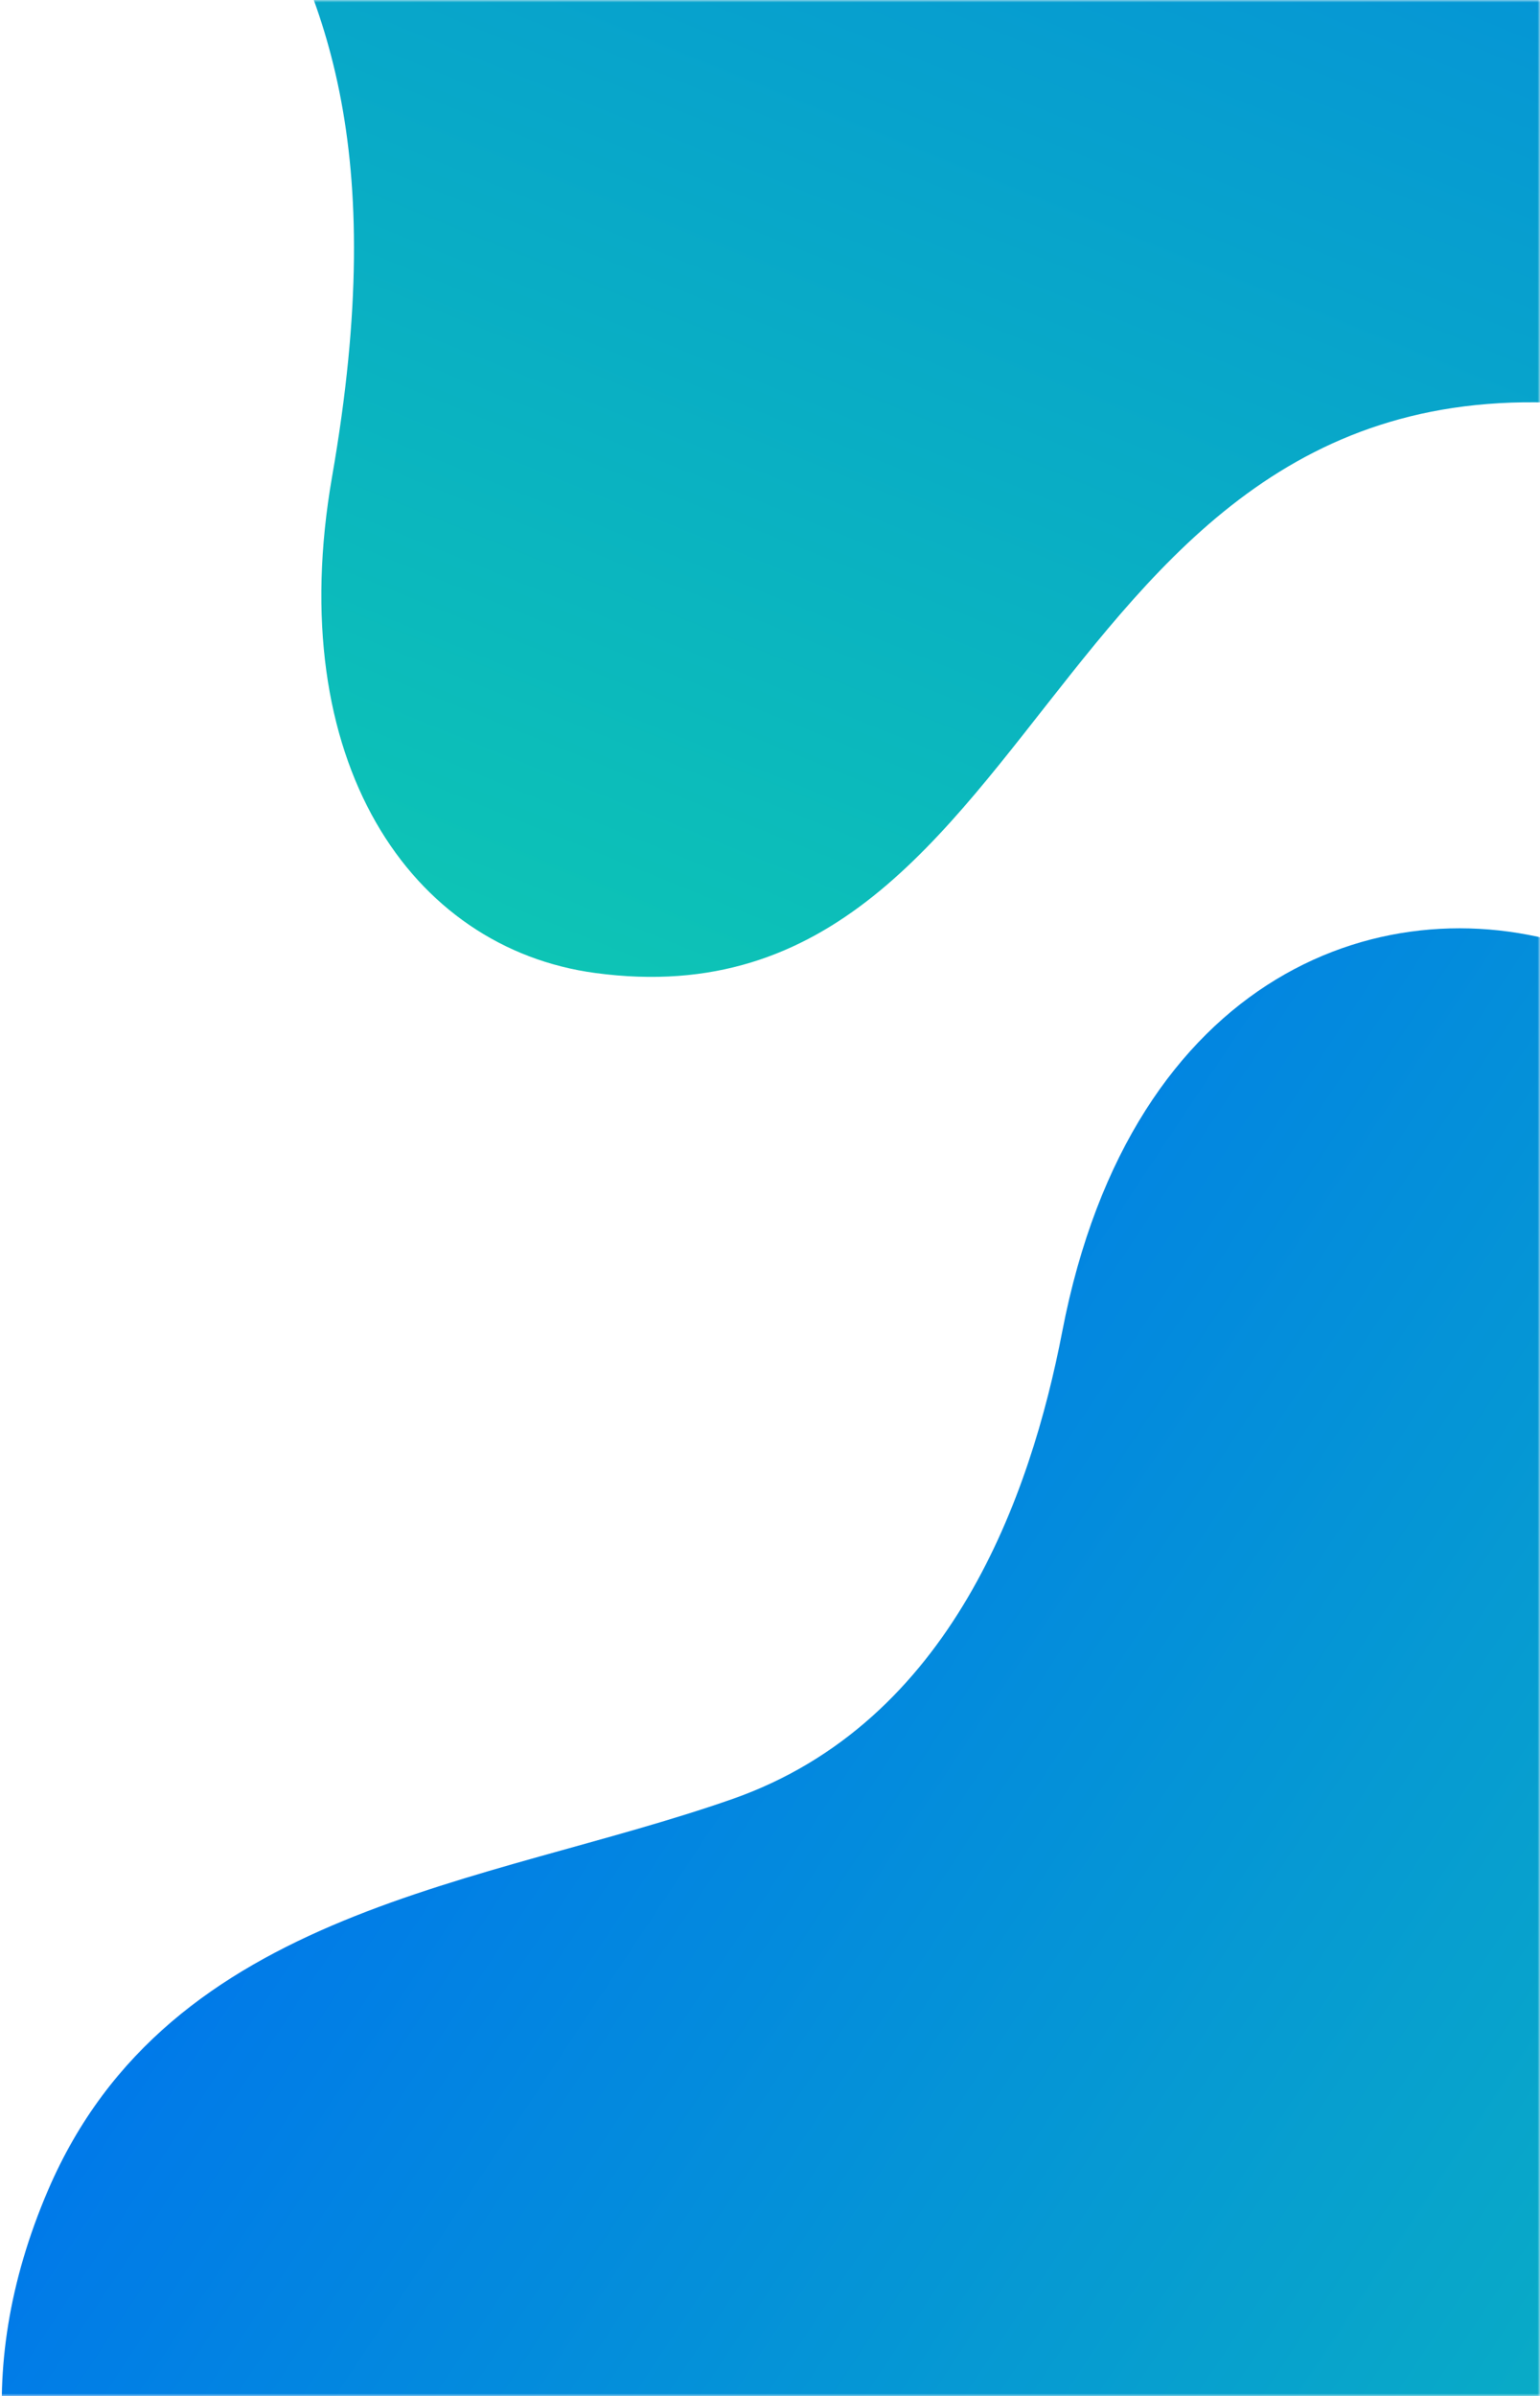 <svg width="317" height="493" viewBox="0 0 317 493" fill="none" xmlns="http://www.w3.org/2000/svg">
<mask id="mask0_2180_2680" style="mask-type:alpha" maskUnits="userSpaceOnUse" x="-1195" y="0" width="1512" height="493">
<path fill-rule="evenodd" clip-rule="evenodd" d="M317 493H-1195V0H317V493Z" fill="#1259A4"/>
</mask>
<g mask="url(#mask0_2180_2680)">
<path d="M373.803 319.324C325.102 439.585 475.227 463.66 443.24 556.301C430.734 592.532 387.842 610.841 332.399 589.243C203.381 538.977 196.731 617.447 94.181 598.193C33.495 586.799 -22.555 526.268 9.879 450.674C34.904 392.356 100.053 387.94 150.777 370.158C195.872 354.347 212.184 307.546 218.654 273.987C232.93 199.936 285.803 181.055 326.146 195.501C370.16 211.26 397.798 260.052 373.797 319.322L373.803 319.324Z" fill="url(#paint0_linear_2180_2680)"/>
<path d="M341.143 85.35C213.634 61.349 219.67 213.273 122.537 200.204C84.551 195.096 58.134 156.662 68.362 98.047C92.169 -38.355 13.931 -29.383 12.56 -133.715C11.75 -195.457 60.025 -262.354 140.534 -245.482C202.645 -232.462 219.835 -169.466 247.281 -123.251C271.684 -82.165 320.784 -75.413 354.959 -75.696C430.371 -76.319 459.319 -28.214 453.121 14.187C446.361 60.446 403.985 97.172 341.144 85.344L341.143 85.35Z" fill="url(#paint1_linear_2180_2680)"/>
</g>
<defs>
<linearGradient id="paint0_linear_2180_2680" x1="24.5" y1="411" x2="602.327" y2="793.787" gradientUnits="userSpaceOnUse">
<stop stop-color="#0078EA"/>
<stop offset="1" stop-color="#15F295"/>
</linearGradient>
<linearGradient id="paint1_linear_2180_2680" x1="182.314" y1="-238.98" x2="-78.869" y2="403.043" gradientUnits="userSpaceOnUse">
<stop stop-color="#0078EA"/>
<stop offset="1" stop-color="#15F295"/>
</linearGradient>
</defs>
</svg>

